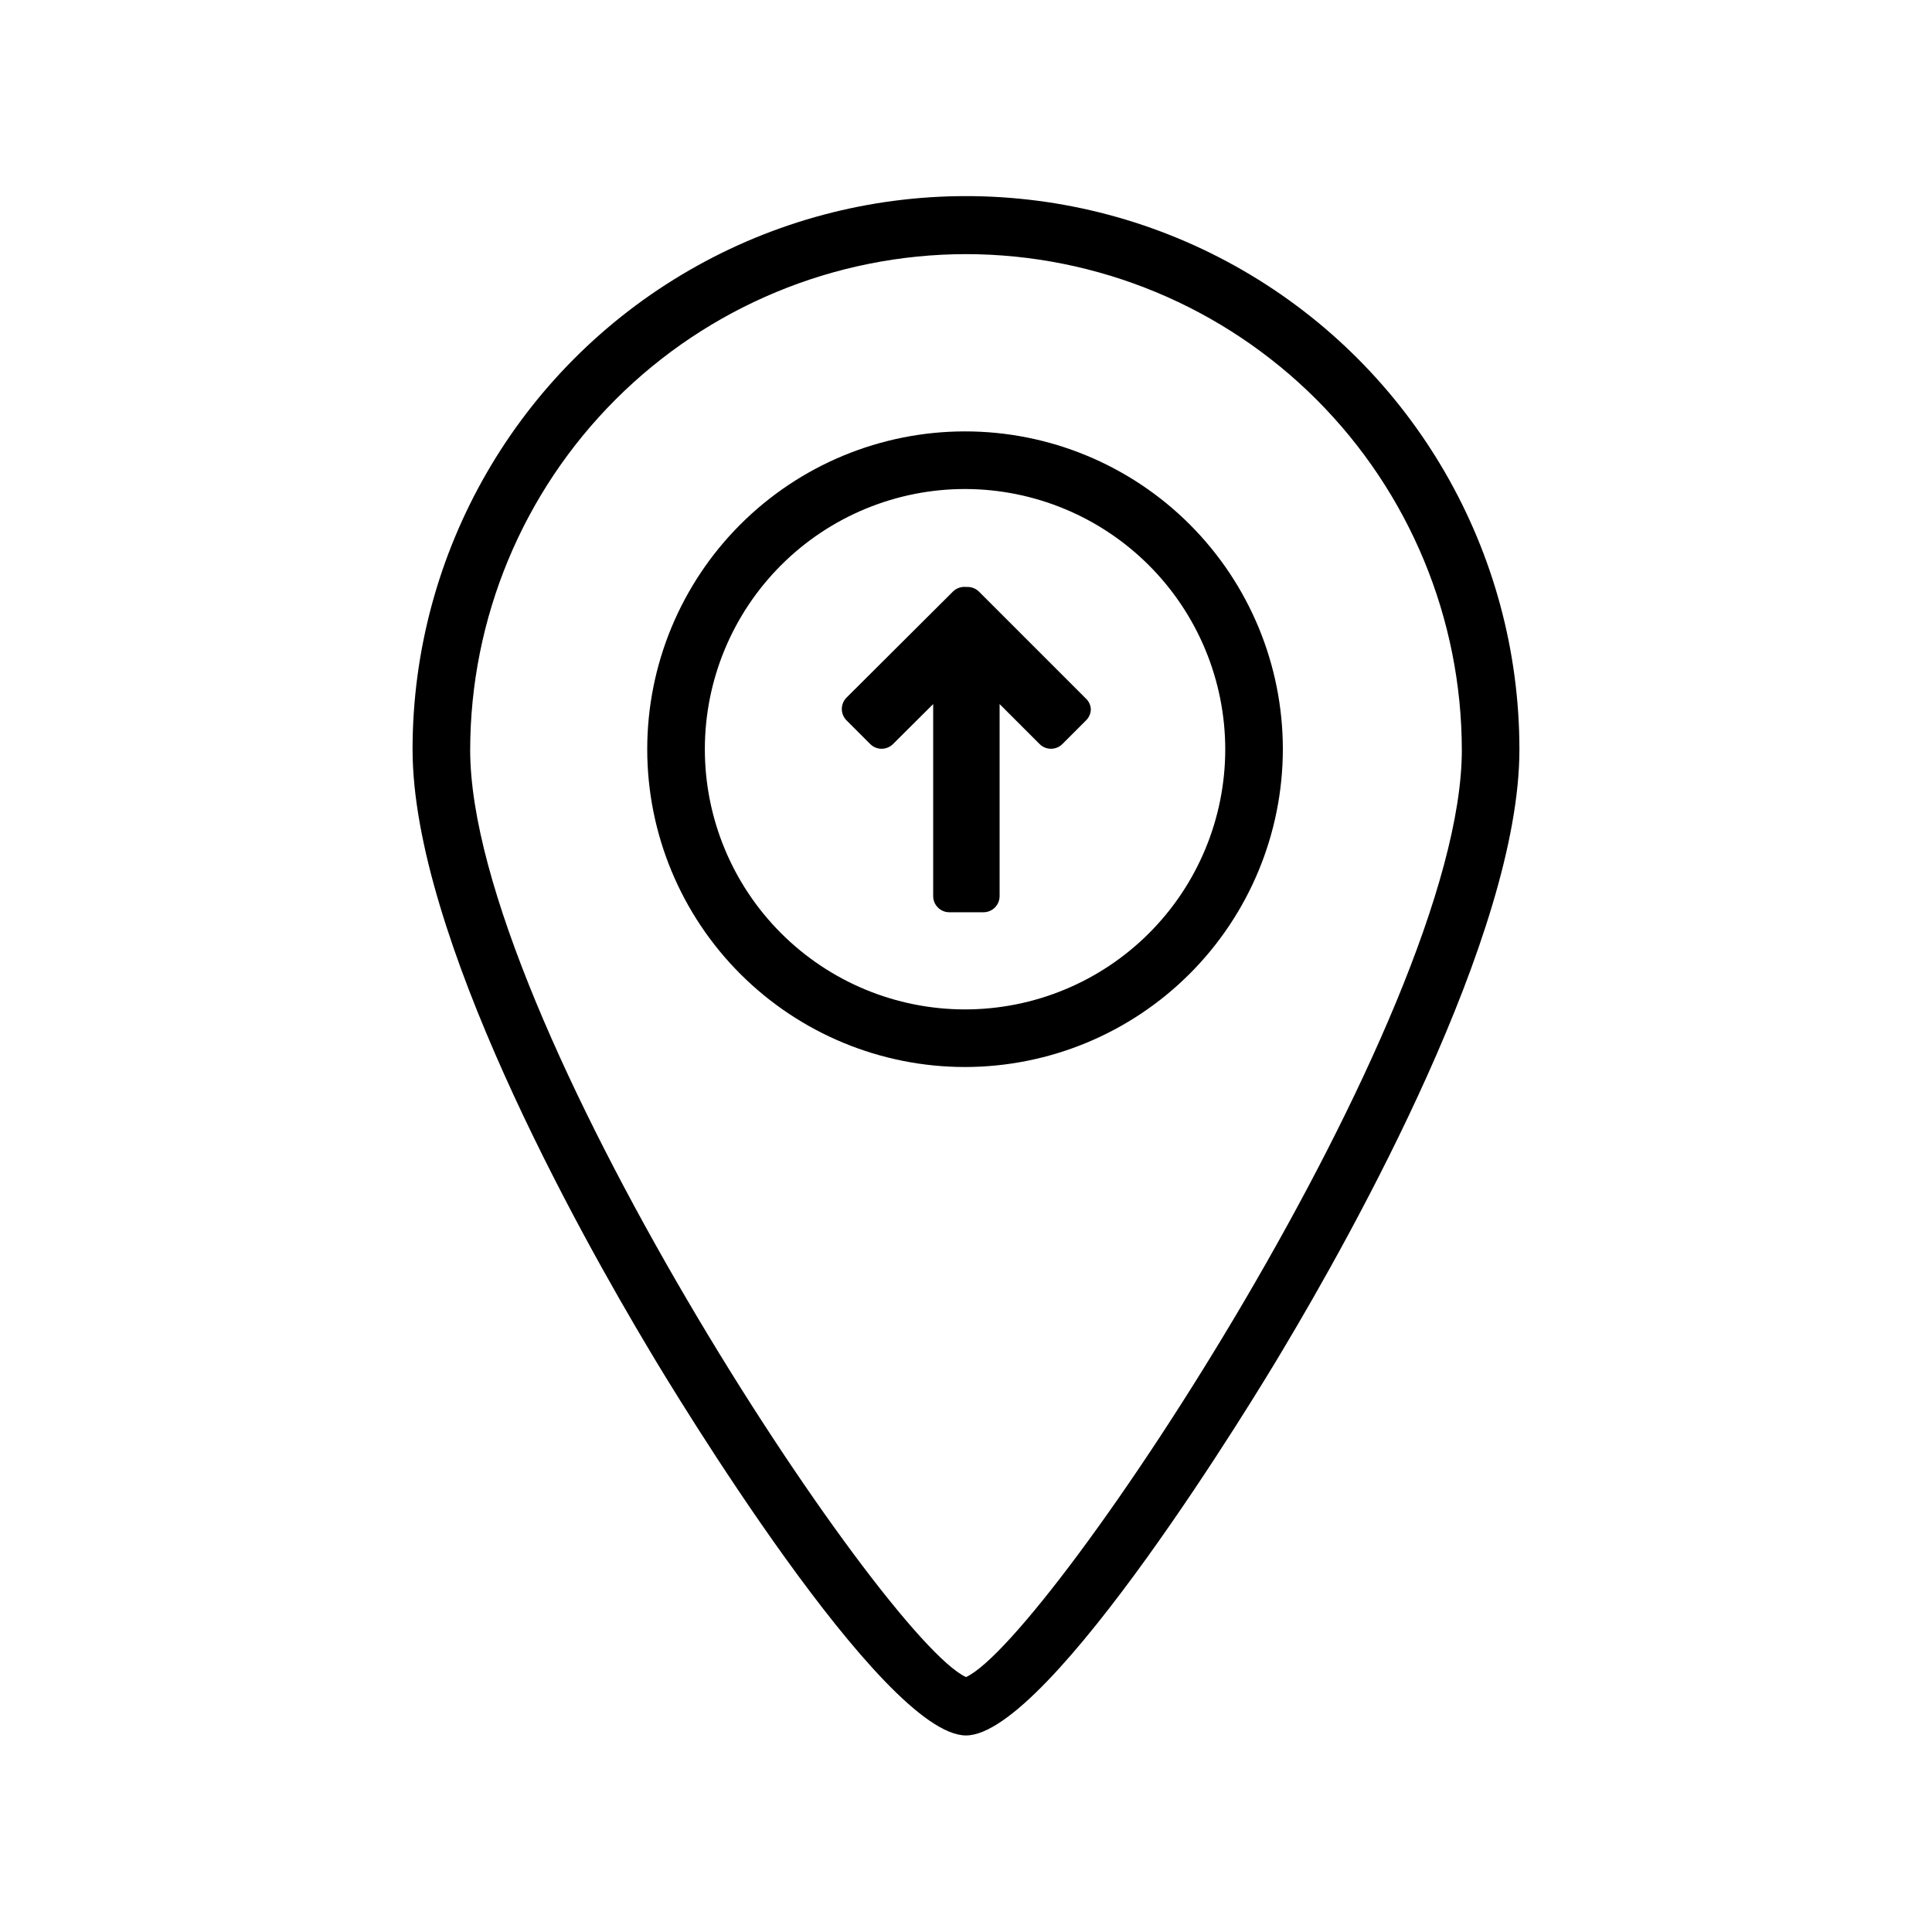 <?xml version="1.0" encoding="UTF-8"?>
<!-- Uploaded to: SVG Repo, www.svgrepo.com, Generator: SVG Repo Mixer Tools -->
<svg fill="#000000" width="800px" height="800px" version="1.1" viewBox="144 144 512 512" xmlns="http://www.w3.org/2000/svg">
 <g>
  <path d="m400 603.91c-22.188 0-77.504-91.297-83.715-101.78-18.93-31.602-62.949-110.43-62.949-159.49h-0.004c0-52.398 27.957-100.82 73.336-127.02 45.375-26.199 101.29-26.199 146.66 0 45.375 26.199 73.332 74.617 73.332 127.02 0 49.059-44.02 127.89-62.949 159.49-6.211 10.484-61.527 101.78-83.715 101.78zm0.762-15.266m-0.762-377.3c-34.84 0.039-68.234 13.895-92.867 38.527-24.637 24.633-38.492 58.031-38.531 92.867 0 70.738 109.21 235.47 131.4 245.7 22.188-10.18 131.4-174.91 131.4-245.7h-0.004c-0.039-34.836-13.895-68.234-38.527-92.867-24.633-24.633-58.031-38.488-92.867-38.527z"/>
  <path d="m399.8 426.77c-22.344 0.016-43.773-8.848-59.578-24.637-15.805-15.789-24.688-37.211-24.699-59.551-0.008-22.34 8.859-43.77 24.652-59.57 15.793-15.801 37.215-24.684 59.555-24.688 22.34-0.004 43.766 8.867 59.566 24.664 15.797 15.793 24.672 37.219 24.672 59.559-0.023 22.32-8.898 43.719-24.68 59.508-15.777 15.789-37.172 24.676-59.488 24.715zm0-153.18v0.004c-18.293-0.016-35.84 7.238-48.781 20.164-12.941 12.926-20.219 30.465-20.227 48.758-0.008 18.289 7.25 35.836 20.18 48.773 12.926 12.938 30.469 20.211 48.758 20.215 18.293 0.004 35.836-7.258 48.77-20.191 12.938-12.934 20.203-30.473 20.203-48.766-0.027-18.27-7.293-35.785-20.207-48.711-12.914-12.926-30.426-20.203-48.695-20.242z"/>
  <path d="m433.08 331.86c0.012 1.152-0.445 2.254-1.273 3.055l-6.258 6.258c-0.805 0.809-1.895 1.258-3.031 1.258-1.133 0-2.223-0.449-3.027-1.258l-10.586-10.586v50.891c0 1.137-0.449 2.223-1.25 3.023-0.801 0.805-1.891 1.254-3.023 1.254h-9.059c-2.359 0-4.273-1.914-4.273-4.277v-50.891l-10.637 10.586c-0.801 0.809-1.891 1.258-3.027 1.258-1.137 0-2.227-0.449-3.027-1.258l-6.258-6.258h-0.004c-0.805-0.801-1.258-1.891-1.258-3.027 0-1.137 0.453-2.227 1.258-3.027l28.195-28.094c0.914-0.898 2.184-1.348 3.461-1.219h0.406c1.148-0.004 2.246 0.453 3.055 1.27l28.191 28.191v0.004c0.832 0.723 1.344 1.75 1.426 2.848z"/>
 </g>
</svg>